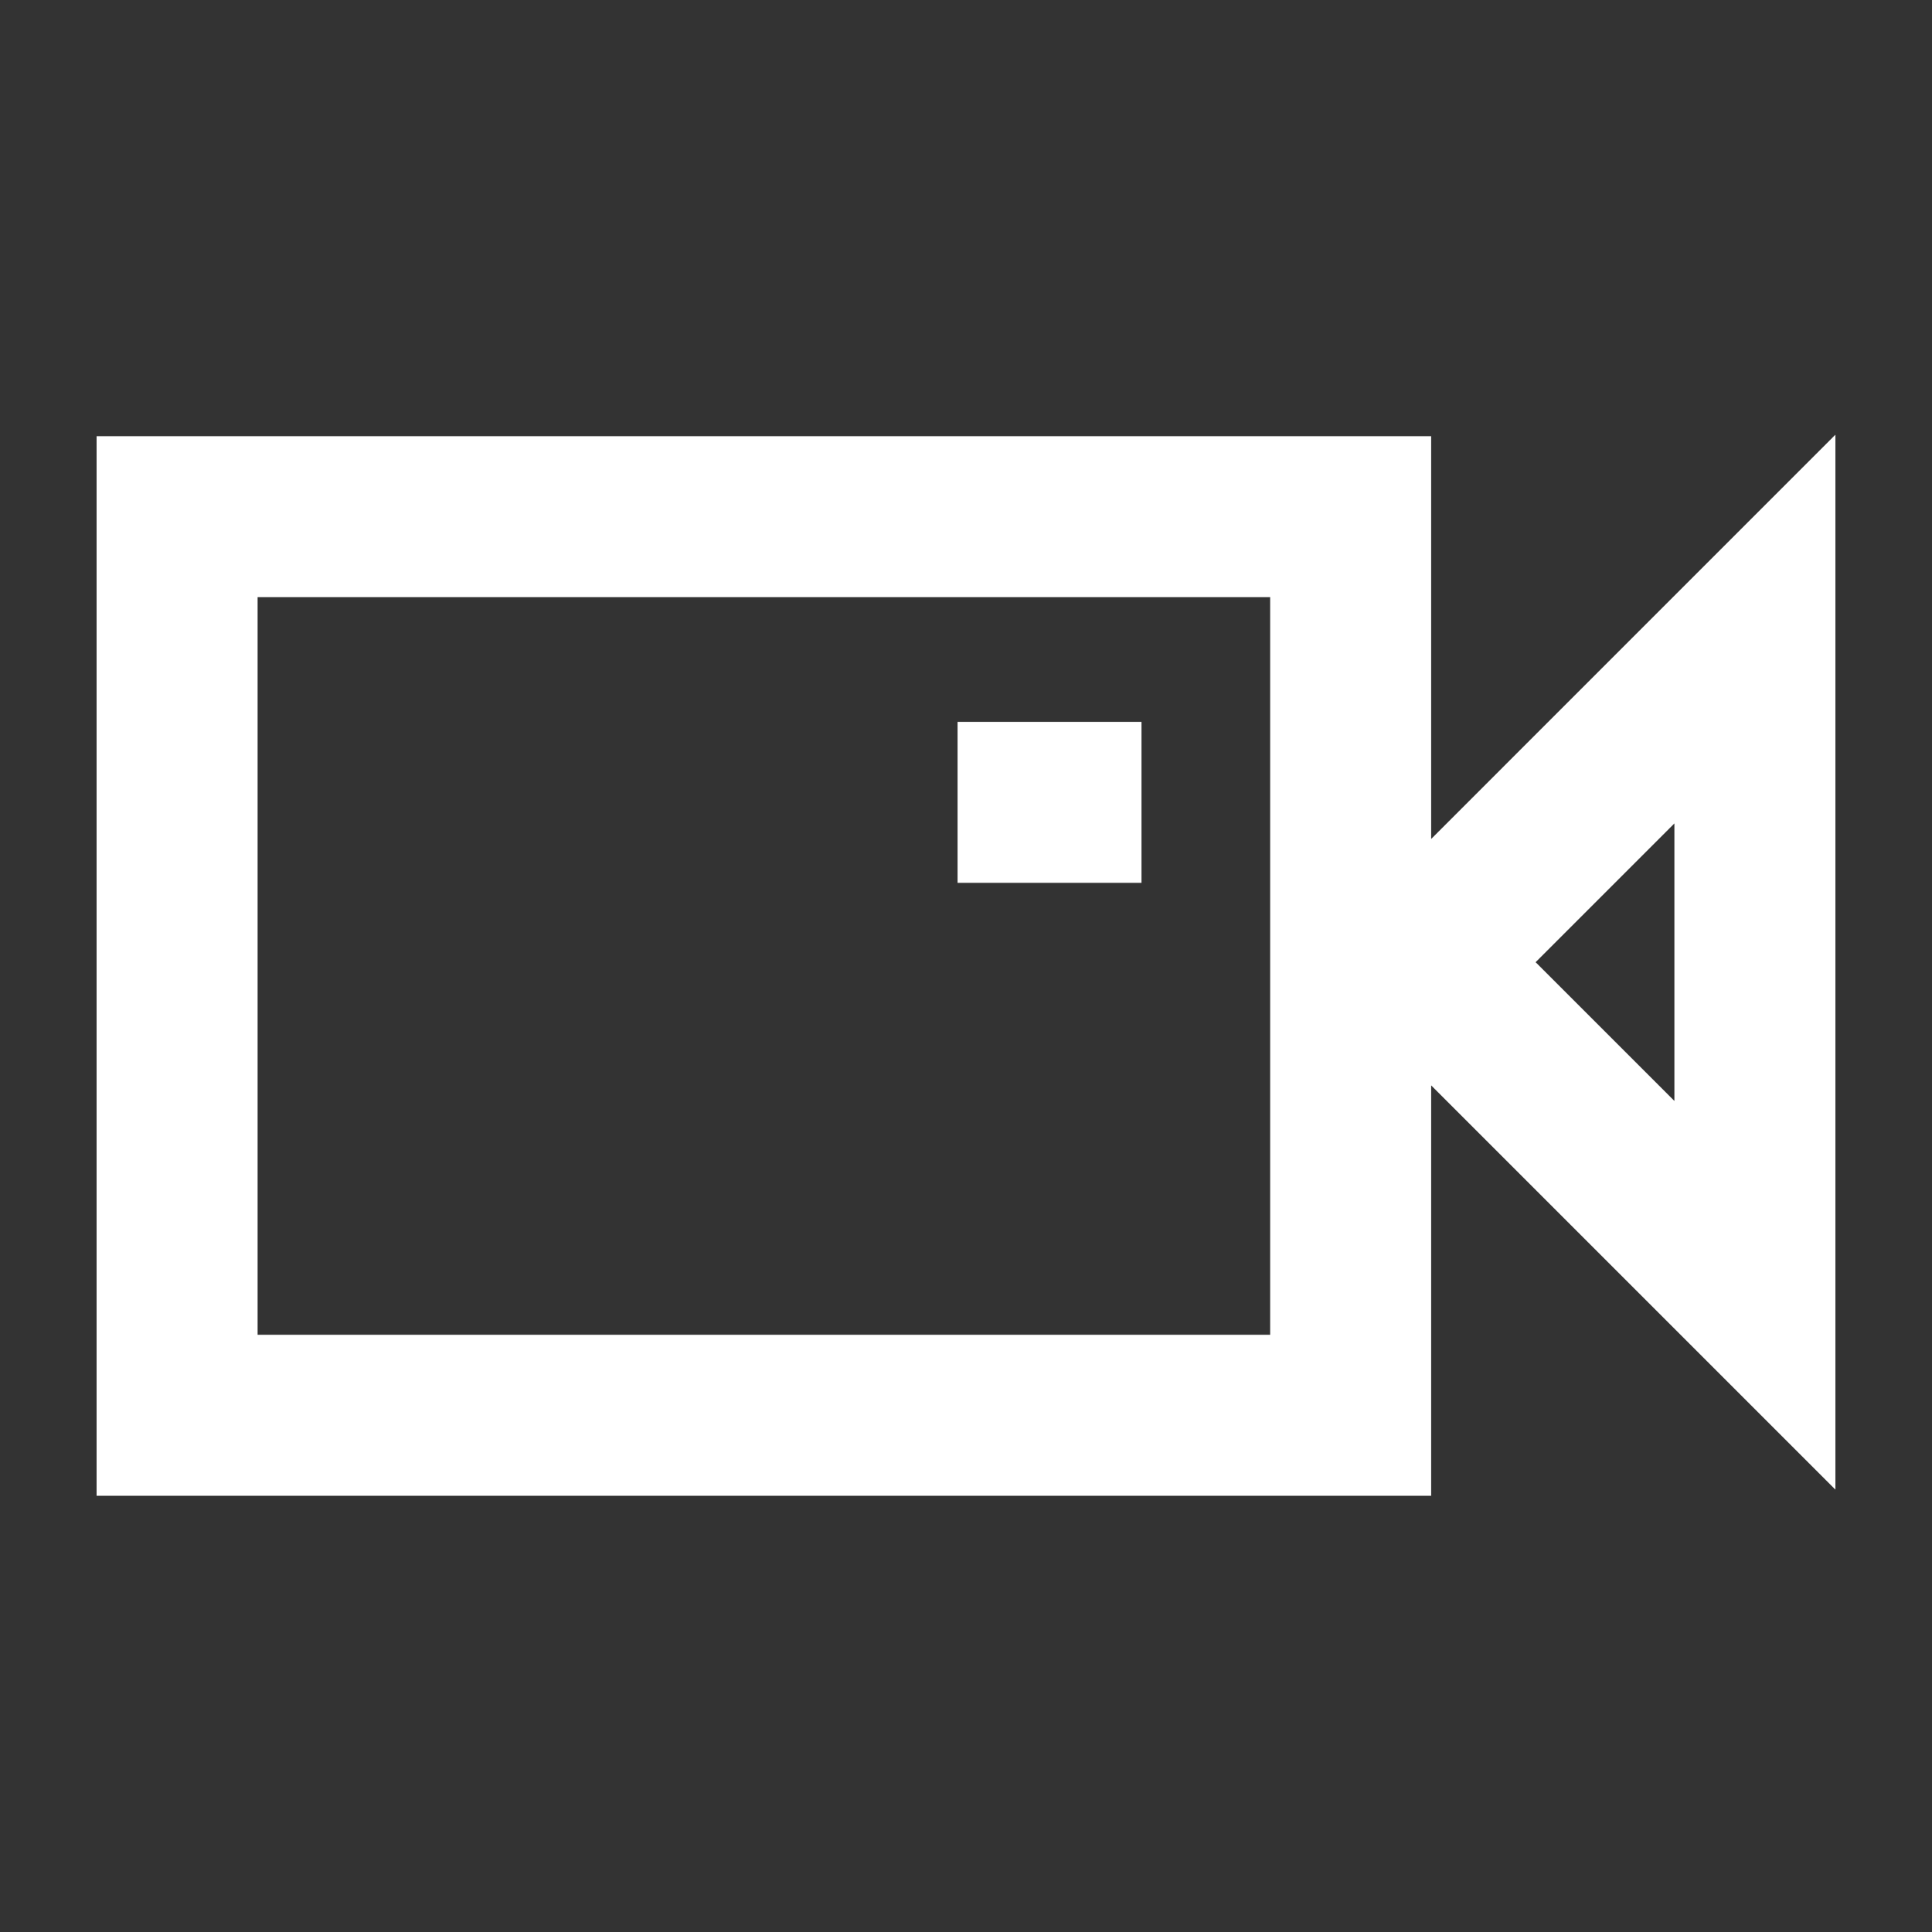 <svg id="Icons" xmlns="http://www.w3.org/2000/svg" viewBox="0 0 60 60">
  <rect x="0" y="0" width="60" height="60" fill="#333333" stroke="none"/>
  <defs>
    <style>
      .cls-1 {
        fill: #fff;
      }
    </style>
  </defs>
  <title>Live_60px_white</title>
  <g>
    <path class="cls-1" d="M57,13.5,44.446,26.055V13.546H3V46.452H44.446V33.708L57,46.262ZM39.446,41.452H8V18.546H39.446ZM52,34.191l-4.31-4.309L52,25.572Z"/>
    <rect class="cls-1" x="29.738" y="22.418" width="5.712" height="5"/>
  </g>
</svg>
